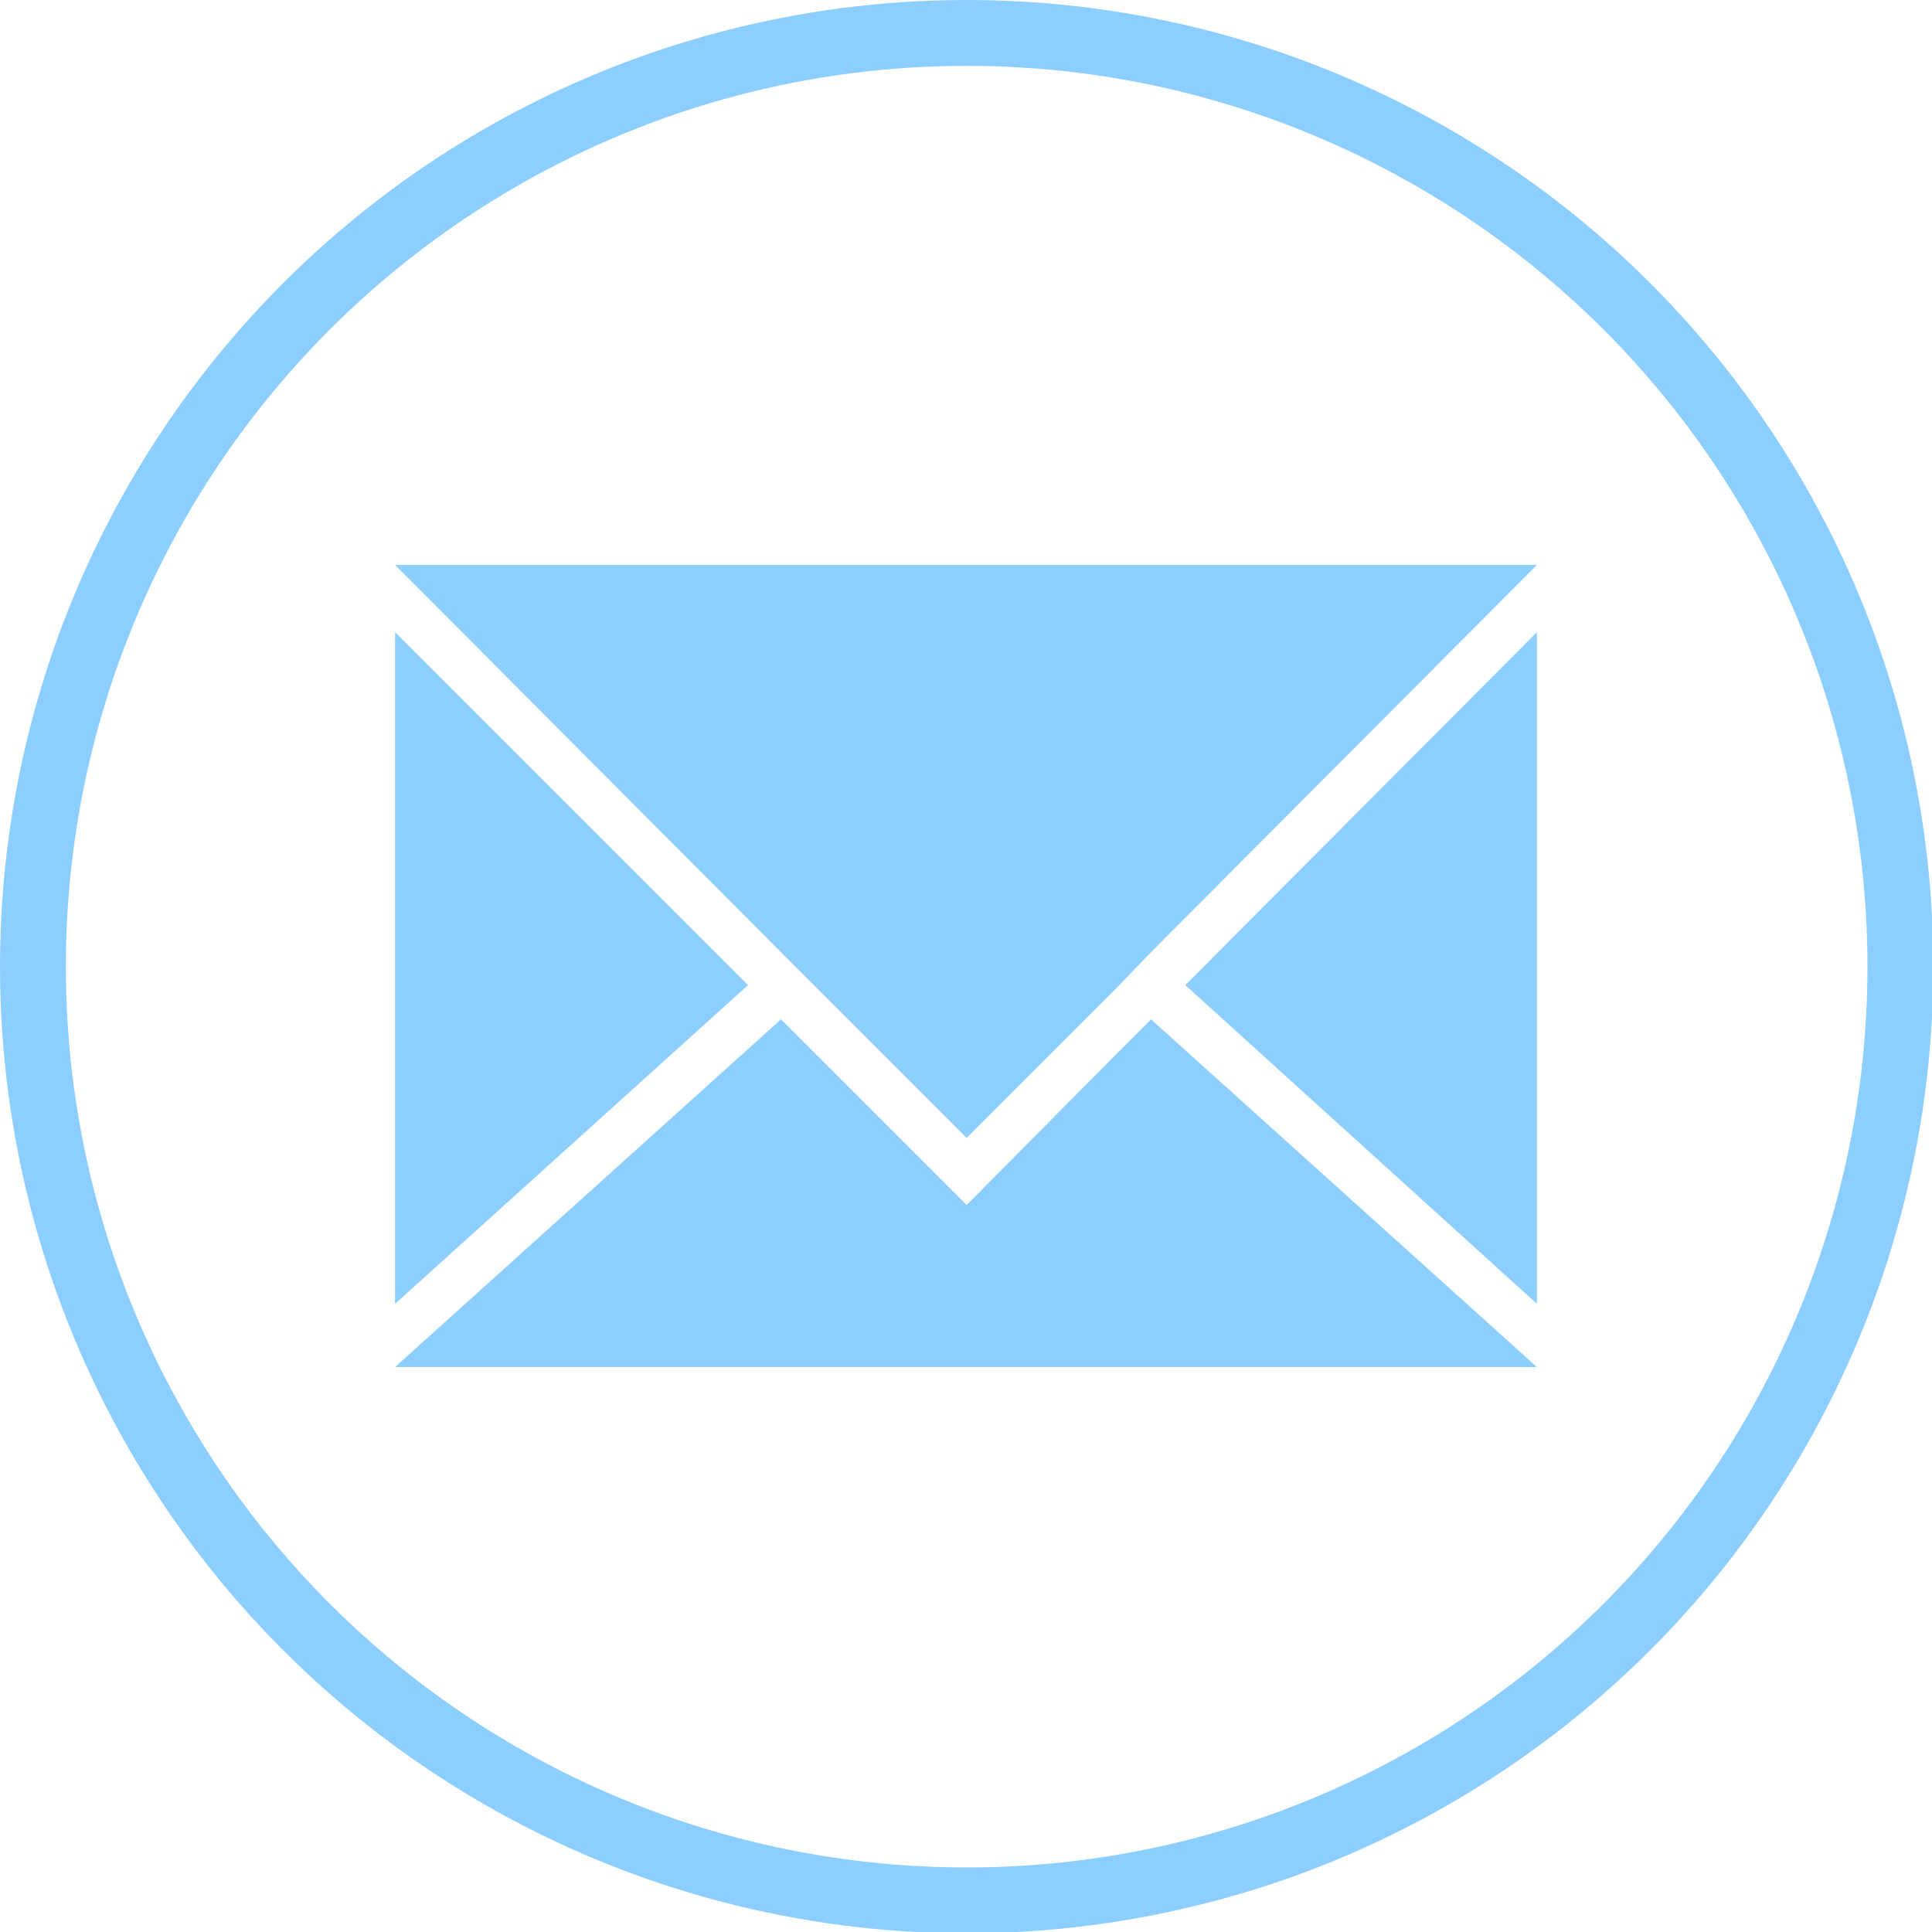<?xml version="1.0" encoding="UTF-8"?> <svg xmlns="http://www.w3.org/2000/svg" id="_Слой_1" data-name="Слой 1" viewBox="0 0 14.67 14.67"><circle cx="7.34" cy="7.34" r="7.09" style="fill: none; stroke: #8cceff; stroke-miterlimit: 10; stroke-width: .5px;"></circle><g><polygon points="5.68 7.48 3 9.9 3 4.8 5.68 7.48" style="fill: #8cceff;"></polygon><polygon points="11.67 4.8 11.67 9.9 9 7.48 11.67 4.8" style="fill: #8cceff;"></polygon><polygon points="11.67 10.38 3 10.38 5.93 7.74 6.18 7.99 7.34 9.15 8.49 7.99 8.74 7.74 11.67 10.38" style="fill: #8cceff;"></polygon><polygon points="11.67 4.29 8.73 7.24 8.48 7.5 7.34 8.64 6.2 7.5 5.94 7.24 3 4.29 11.67 4.29" style="fill: #8cceff;"></polygon></g></svg> 